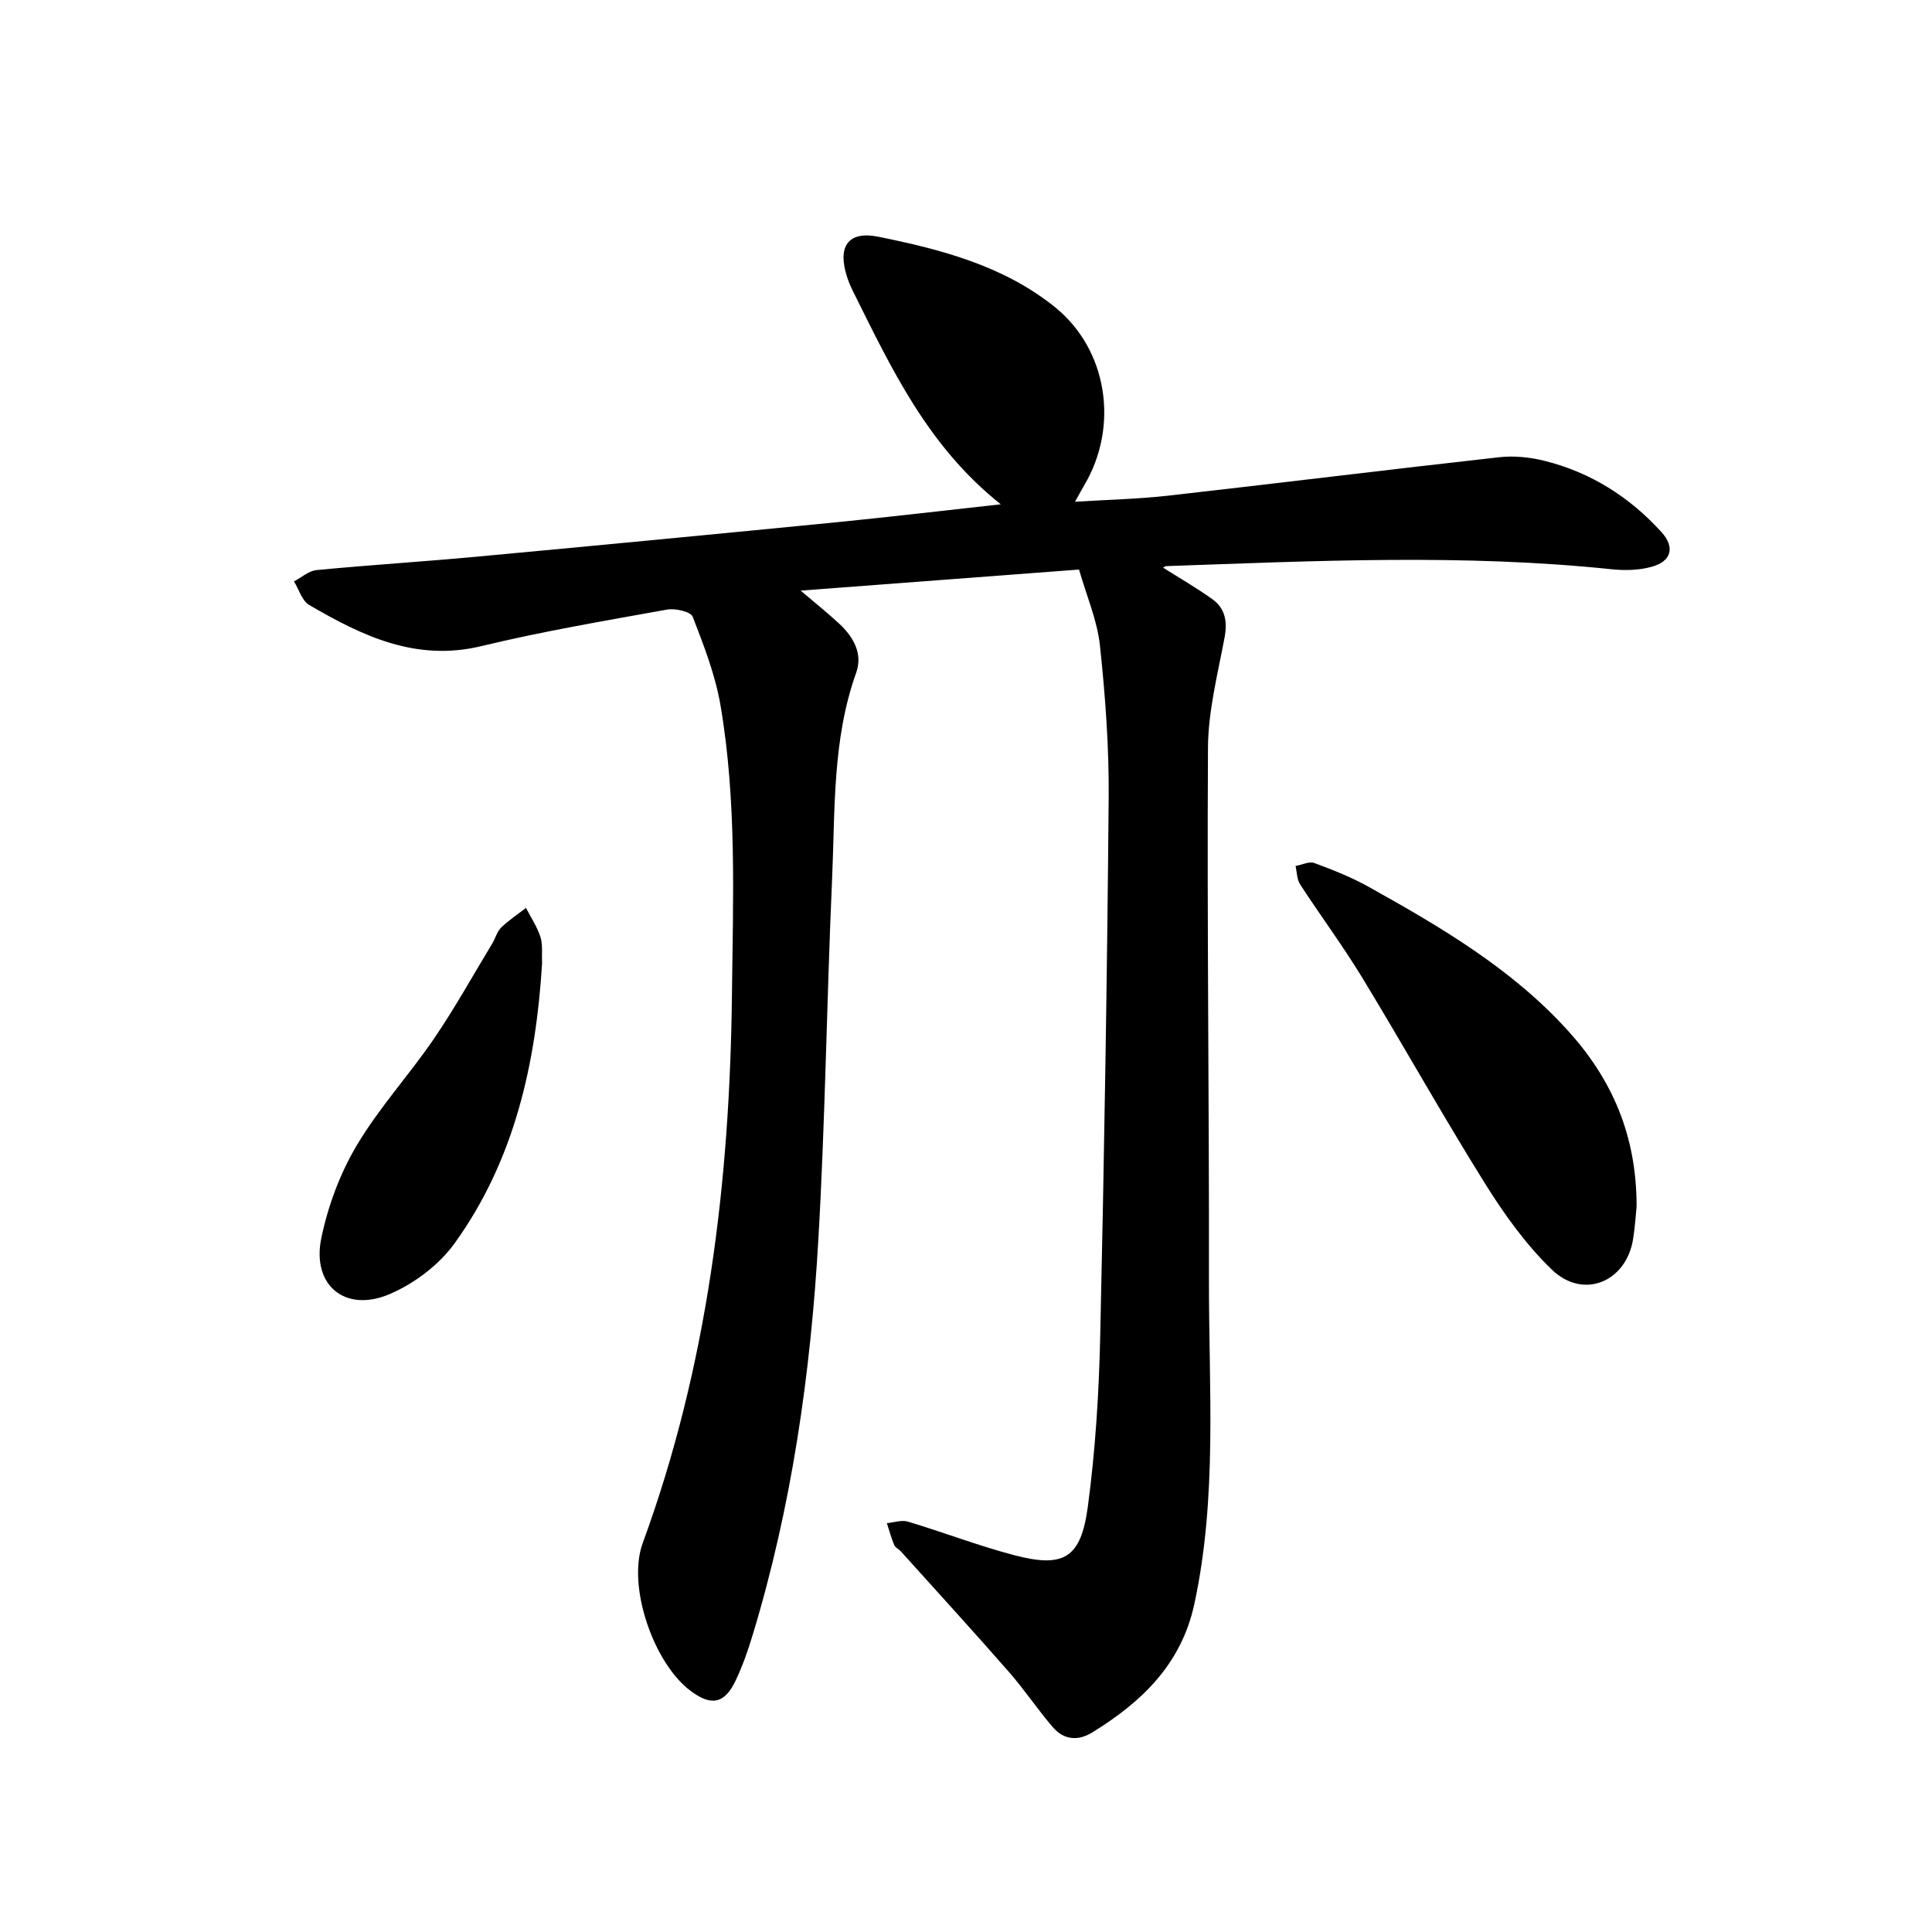 <svg enable-background="new 0 0 400 400" viewBox="0 0 400 400" xmlns="http://www.w3.org/2000/svg"><path d="m207.2 104.41c-15.2-12.07-22.72-28.3-30.66-44.23-.42-.85-.79-1.73-1.09-2.62-2.15-6.4 0-9.84 6.43-8.54 12.96 2.62 25.89 6 36.48 14.52 10.97 8.82 13.36 24.69 6.14 36.89-.54.92-1.04 1.86-1.93 3.45 6.88-.43 13.12-.56 19.3-1.26 22.86-2.58 45.69-5.41 68.56-7.96 3.06-.34 6.34 0 9.34.75 9.58 2.38 17.64 7.5 24.24 14.78 2.81 3.1 2.04 6-1.96 7.13-2.64.75-5.62.83-8.37.54-30.73-3.22-61.49-1.72-92.24-.65-.24.01-.47.24-.63.32 3.39 2.14 6.88 4.16 10.15 6.49 2.71 1.93 3.2 4.65 2.57 7.99-1.41 7.54-3.38 15.14-3.43 22.73-.22 36.78.26 73.56.2 110.33-.04 22.38 1.77 44.84-3.03 67.04-2.69 12.44-10.89 20.28-21.14 26.58-2.96 1.82-5.89 1.53-8.13-1.07-3.18-3.69-5.9-7.79-9.11-11.46-7.36-8.41-14.9-16.66-22.38-24.97-.42-.47-1.15-.76-1.37-1.29-.61-1.47-1.03-3.03-1.52-4.55 1.46-.13 3.06-.71 4.37-.31 7.37 2.21 14.58 5 22.01 6.95 10.23 2.68 13.79.64 15.22-10.02 1.57-11.7 2.31-23.57 2.57-35.39.83-37.09 1.43-74.19 1.75-111.28.09-10.55-.69-21.16-1.81-31.66-.56-5.22-2.77-10.27-4.33-15.72-19.24 1.46-38.03 2.88-57.63 4.36 3.06 2.61 5.59 4.63 7.95 6.82 2.95 2.73 4.96 6.22 3.55 10.16-4.96 13.86-4.36 28.32-4.99 42.62-1.11 24.92-1.41 49.87-2.85 74.77-1.6 27.77-5.51 55.26-13.64 81.99-.96 3.16-2.06 6.31-3.48 9.29-2.31 4.86-5.08 5.37-9.41 2.09-7.58-5.73-13.1-21.61-9.84-30.52 13.43-36.65 18.03-74.64 18.48-113.43.23-20.07 1.02-40.13-2.36-59.99-1.07-6.29-3.44-12.4-5.76-18.38-.41-1.07-3.62-1.8-5.32-1.49-12.85 2.31-25.75 4.5-38.44 7.56-13.54 3.27-24.68-2.11-35.66-8.53-1.49-.87-2.11-3.21-3.13-4.87 1.55-.81 3.05-2.19 4.67-2.34 10.99-1.06 22.01-1.74 33-2.76 25.12-2.33 50.23-4.74 75.33-7.21 10.8-1.08 21.57-2.36 33.33-3.65z"/><path d="m338.84 249.79c-.15 1.39-.3 4.08-.72 6.72-1.41 8.91-10.32 12.63-16.83 6.35-5.36-5.17-9.86-11.46-13.83-17.82-8.76-14.03-16.83-28.49-25.42-42.62-4.01-6.6-8.65-12.83-12.86-19.31-.68-1.04-.65-2.53-.95-3.81 1.31-.24 2.82-1.01 3.89-.62 3.82 1.41 7.66 2.93 11.21 4.91 14.91 8.31 29.65 16.95 41.27 29.77 8.99 9.9 14.26 21.49 14.24 36.43z"/><path d="m112.23 199.48c-1.27 20.58-5.65 40.64-18.1 57.92-3.22 4.47-8.34 8.34-13.43 10.52-9.21 3.95-16.19-1.8-14.18-11.56 1.37-6.64 3.86-13.36 7.31-19.17 4.63-7.81 10.9-14.64 16.04-22.17 4.33-6.35 8.07-13.11 12.06-19.7.65-1.08.97-2.44 1.83-3.28 1.56-1.51 3.41-2.73 5.14-4.07 1.03 2 2.31 3.91 2.99 6.02.51 1.58.25 3.42.34 5.49z"/></svg>